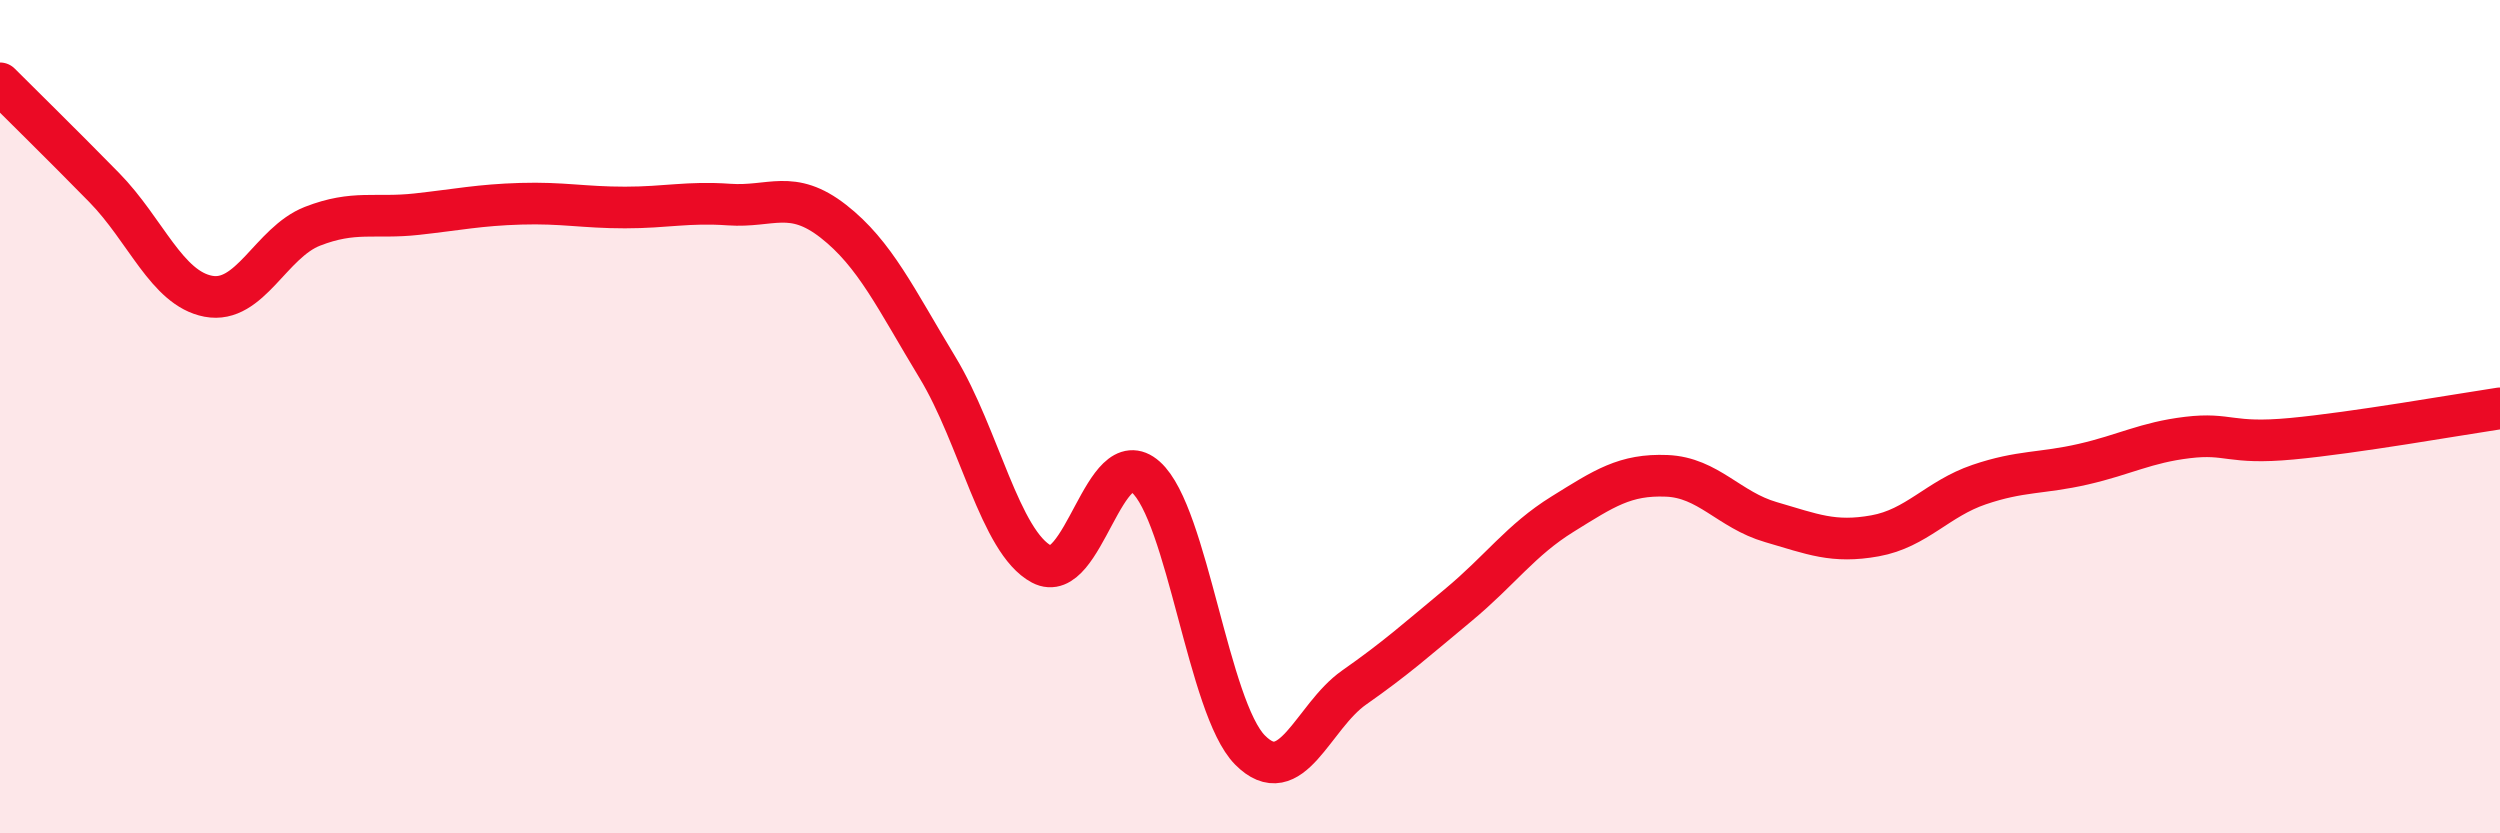 
    <svg width="60" height="20" viewBox="0 0 60 20" xmlns="http://www.w3.org/2000/svg">
      <path
        d="M 0,2 C 0.5,2.5 1.5,3.48 2.5,4.5 C 3.5,5.52 4,6.92 5,7.11 C 6,7.3 6.5,5.82 7.5,5.43 C 8.5,5.04 9,5.25 10,5.14 C 11,5.03 11.5,4.92 12.5,4.89 C 13.5,4.86 14,4.98 15,4.98 C 16,4.98 16.5,4.84 17.5,4.91 C 18.5,4.98 19,4.53 20,5.31 C 21,6.09 21.5,7.17 22.5,8.82 C 23.5,10.47 24,13.01 25,13.54 C 26,14.07 26.5,10.56 27.5,11.45 C 28.5,12.34 29,16.99 30,18 C 31,19.01 31.5,17.2 32.5,16.5 C 33.5,15.8 34,15.35 35,14.52 C 36,13.69 36.5,12.96 37.5,12.34 C 38.5,11.72 39,11.38 40,11.42 C 41,11.46 41.5,12.24 42.5,12.53 C 43.5,12.82 44,13.04 45,12.86 C 46,12.68 46.5,11.97 47.5,11.63 C 48.5,11.29 49,11.37 50,11.14 C 51,10.91 51.5,10.62 52.5,10.5 C 53.5,10.38 53.5,10.67 55,10.53 C 56.5,10.39 59,9.95 60,9.8L60 20L0 20Z"
        fill="#EB0A25"
        opacity="0.1"
        stroke-linecap="round"
        stroke-linejoin="round"
      />
      <path
        d="M 0,2 C 0.5,2.5 1.5,3.48 2.5,4.5 C 3.5,5.52 4,6.92 5,7.11 C 6,7.3 6.5,5.82 7.5,5.43 C 8.5,5.04 9,5.25 10,5.14 C 11,5.03 11.5,4.92 12.5,4.89 C 13.5,4.86 14,4.98 15,4.98 C 16,4.98 16.5,4.84 17.5,4.91 C 18.5,4.98 19,4.53 20,5.31 C 21,6.09 21.5,7.17 22.5,8.82 C 23.5,10.47 24,13.01 25,13.54 C 26,14.07 26.5,10.56 27.5,11.45 C 28.5,12.34 29,16.99 30,18 C 31,19.01 31.5,17.2 32.5,16.5 C 33.5,15.8 34,15.35 35,14.52 C 36,13.69 36.5,12.96 37.5,12.34 C 38.5,11.72 39,11.38 40,11.42 C 41,11.46 41.5,12.24 42.5,12.53 C 43.5,12.82 44,13.04 45,12.86 C 46,12.68 46.5,11.97 47.5,11.63 C 48.5,11.29 49,11.37 50,11.14 C 51,10.91 51.5,10.62 52.5,10.5 C 53.5,10.38 53.5,10.67 55,10.53 C 56.5,10.39 59,9.95 60,9.8"
        stroke="#EB0A25"
        stroke-width="1"
        fill="none"
        stroke-linecap="round"
        stroke-linejoin="round"
      />
    </svg>
  